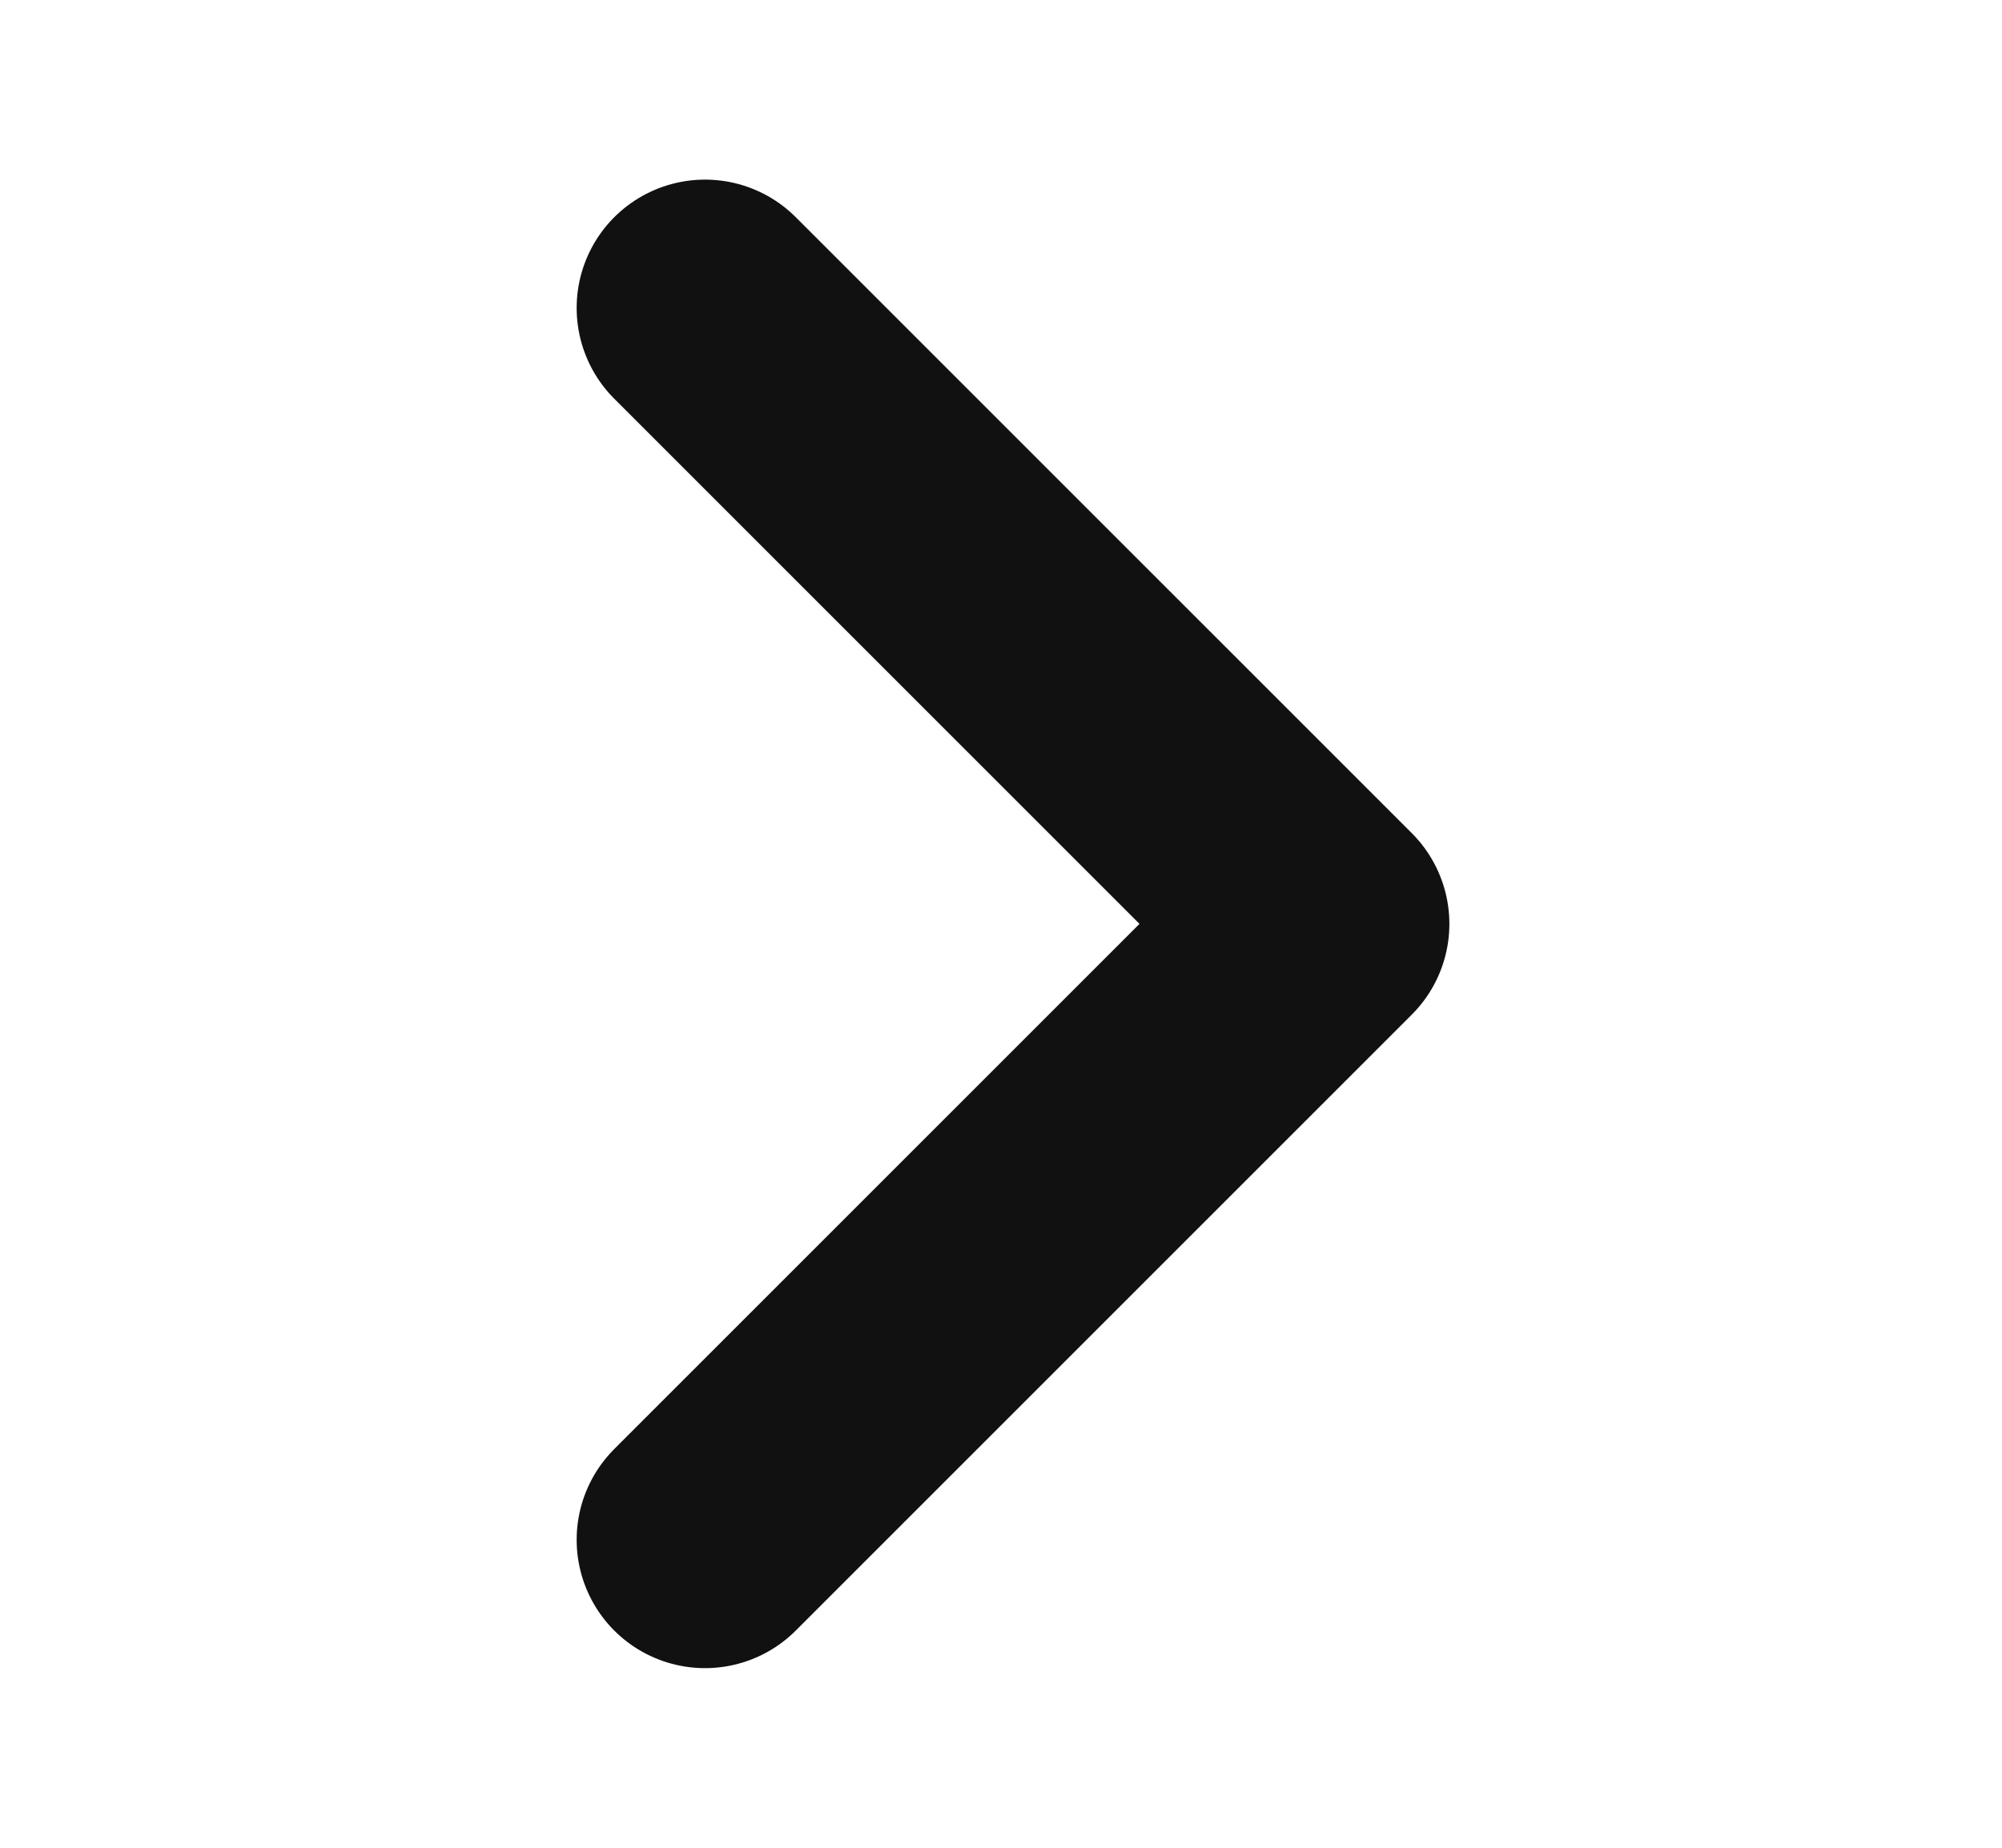 <svg width="13" height="12" viewBox="0 0 13 12" fill="none" xmlns="http://www.w3.org/2000/svg">
<path d="M4.578 2L8.578 6L4.578 10" stroke="#111111" stroke-width="1.667" stroke-linecap="round" stroke-linejoin="round"/>
</svg>
